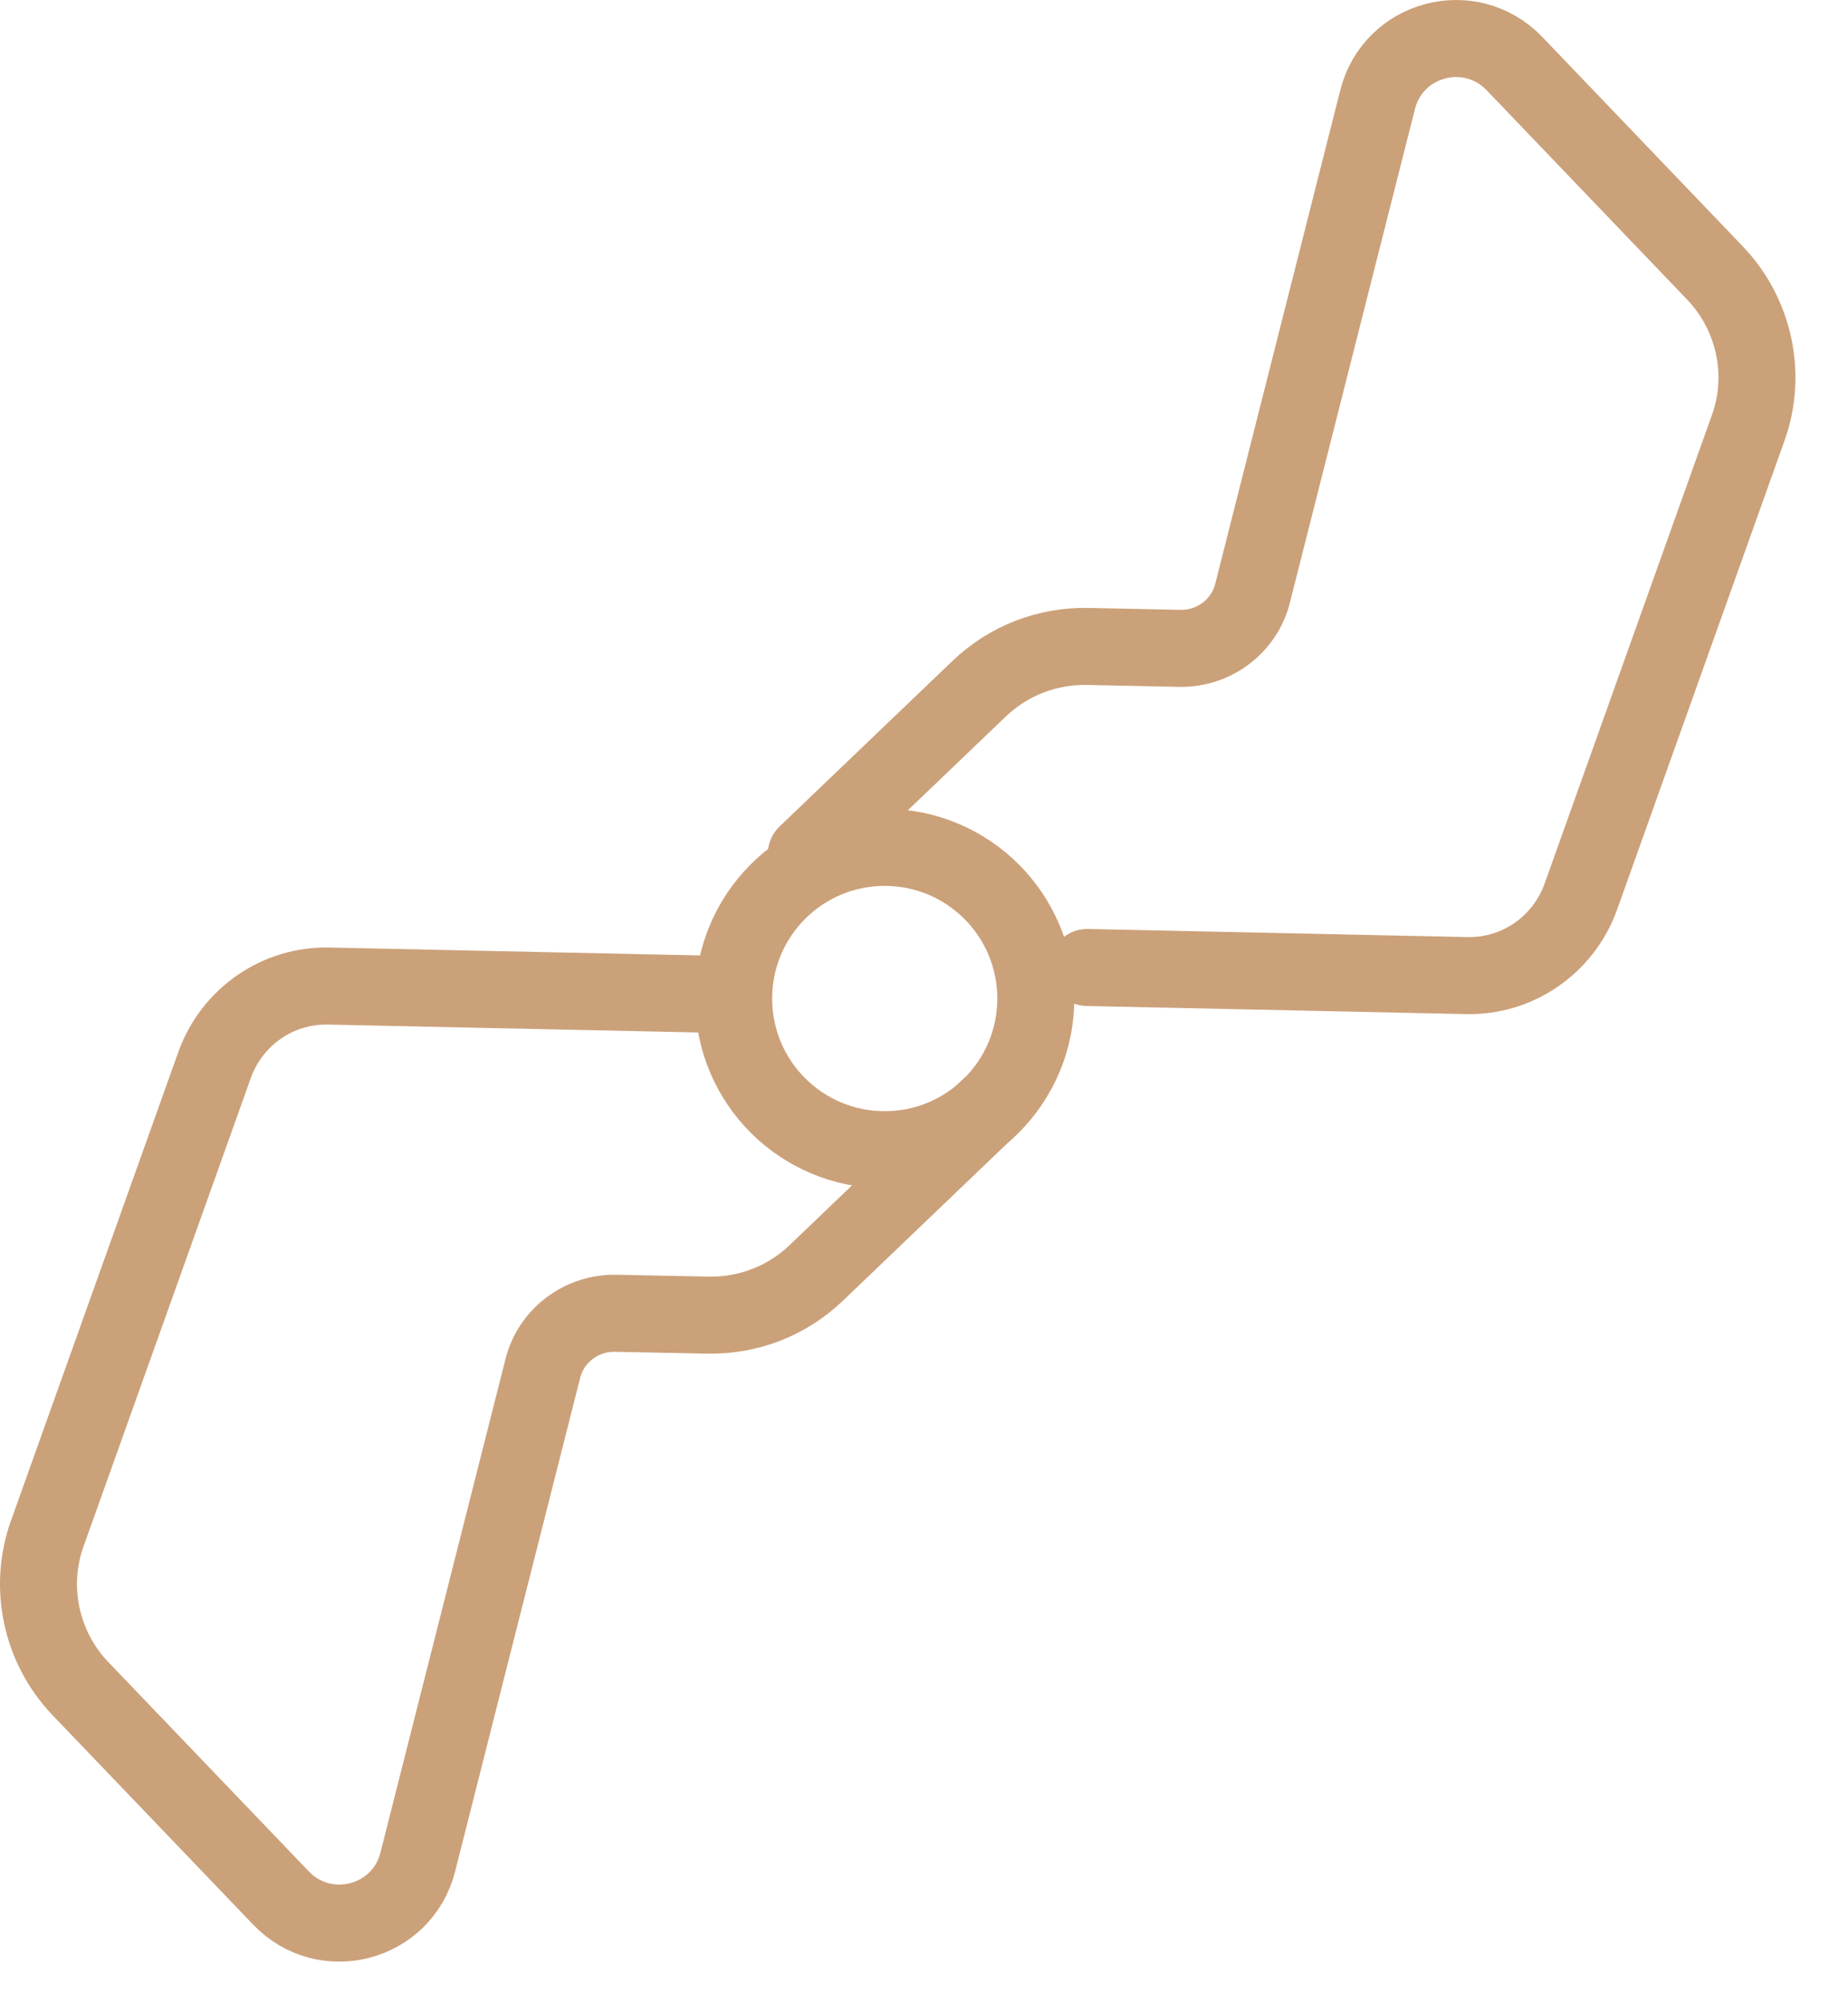 <svg width="24" height="26" viewBox="0 0 24 26" fill="none" xmlns="http://www.w3.org/2000/svg">
<path d="M11.49 14.922C12.573 14.922 13.452 14.044 13.452 12.96C13.452 11.876 12.573 10.998 11.49 10.998C10.406 10.998 9.528 11.876 9.528 12.96C9.528 14.044 10.406 14.922 11.49 14.922Z" stroke="#CBA17A" stroke-linecap="round" stroke-linejoin="round"/>
<path d="M9.197 12.903L4.272 12.798C3.61 12.782 3.012 13.194 2.786 13.824L0.614 19.903C0.364 20.598 0.533 21.381 1.042 21.914L3.65 24.635C4.223 25.232 5.224 24.966 5.426 24.166L7.049 17.764C7.154 17.336 7.55 17.037 7.994 17.045L9.197 17.069C9.722 17.078 10.222 16.884 10.602 16.52L12.846 14.373" stroke="#CBA17A" stroke-linecap="round" stroke-linejoin="round"/>
<path d="M14.121 12.557L19.046 12.662C19.708 12.678 20.305 12.266 20.531 11.636L22.703 5.556C22.954 4.862 22.784 4.079 22.275 3.546L19.668 0.825C19.094 0.228 18.093 0.494 17.891 1.293L16.268 7.696C16.163 8.124 15.768 8.423 15.324 8.415L14.121 8.39C13.596 8.382 13.095 8.576 12.716 8.939L10.471 11.087" stroke="#CBA17A" stroke-linecap="round" stroke-linejoin="round"/>
</svg>
